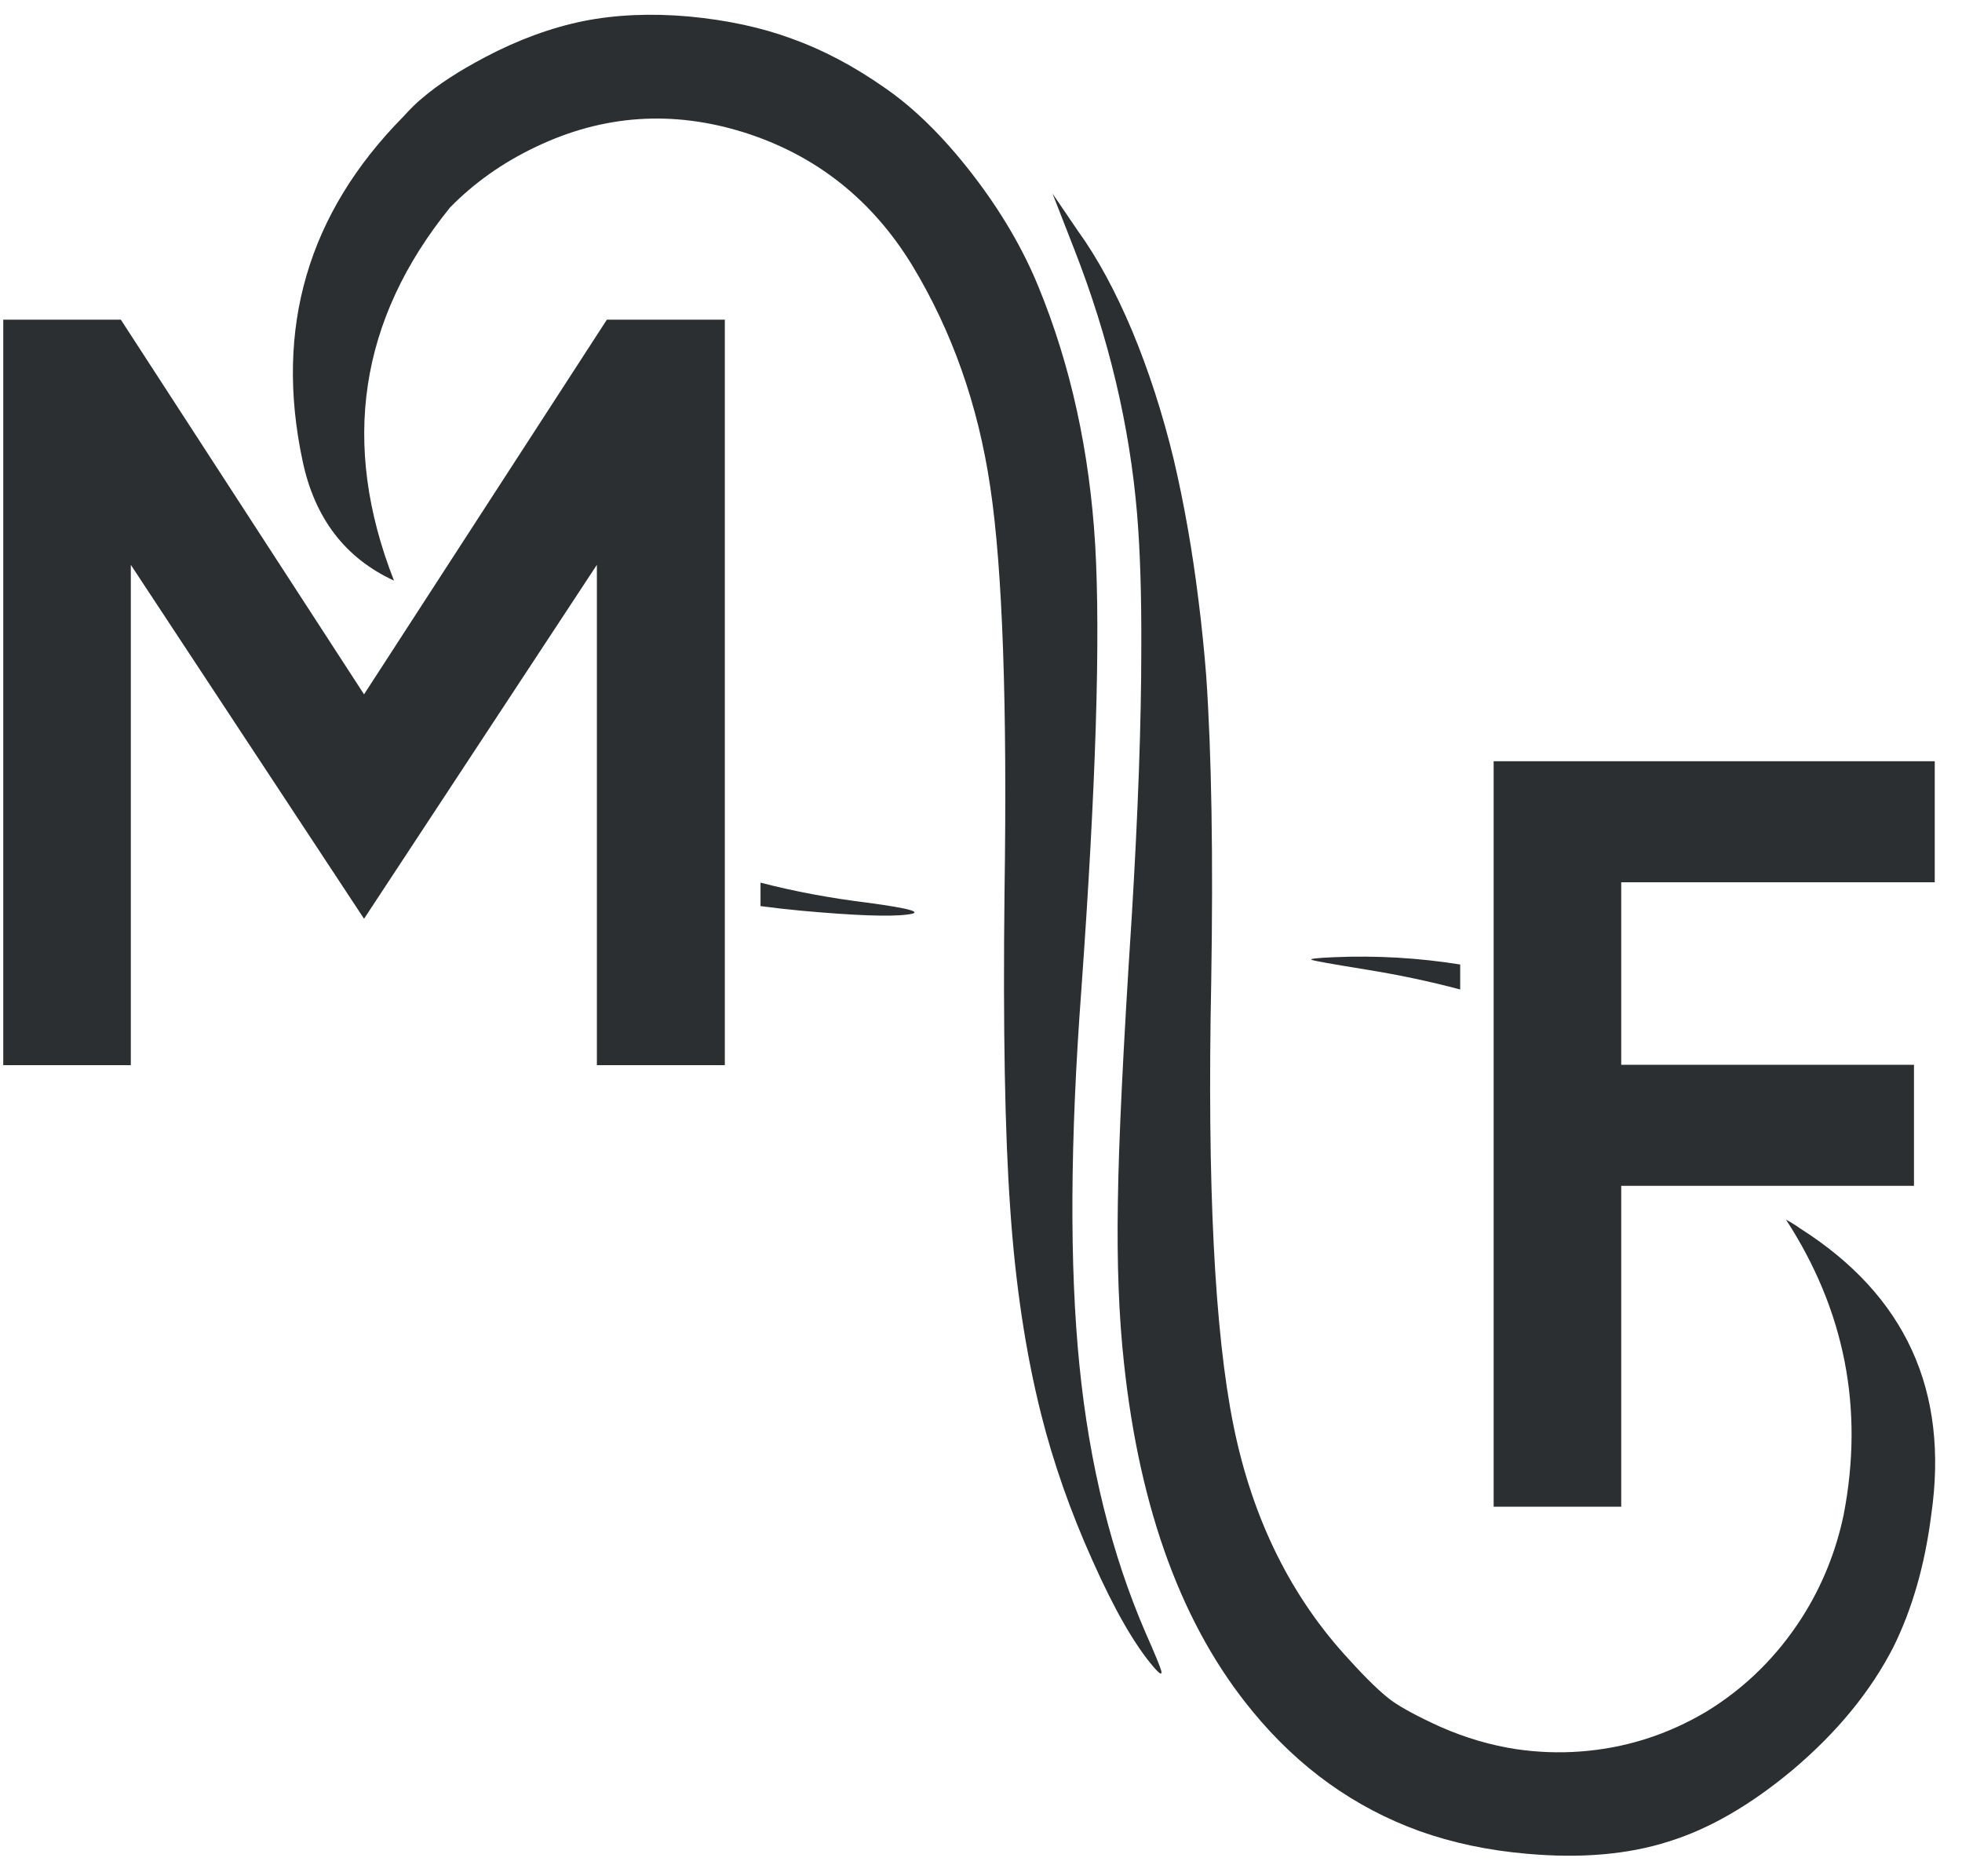 <?xml version="1.0" encoding="UTF-8" standalone="no"?>
<!-- Created with Inkscape (http://www.inkscape.org/) -->

<svg
   version="1.1"
   id="svg2"
   width="90.667"
   height="86.667"
   viewBox="0 0 90.667 86.667"
   sodipodi:docname="logo-simples.eps"
   xmlns:inkscape="http://www.inkscape.org/namespaces/inkscape"
   xmlns:sodipodi="http://sodipodi.sourceforge.net/DTD/sodipodi-0.dtd"
   xmlns="http://www.w3.org/2000/svg"
   xmlns:svg="http://www.w3.org/2000/svg">
  <defs
     id="defs6" />
  <sodipodi:namedview
     id="namedview4"
     pagecolor="#ffffff"
     bordercolor="#000000"
     borderopacity="0.25"
     inkscape:showpageshadow="2"
     inkscape:pageopacity="0.0"
     inkscape:pagecheckerboard="0"
     inkscape:deskcolor="#d1d1d1" />
  <g
     id="g8"
     inkscape:groupmode="layer"
     inkscape:label="ink_ext_XXXXXX"
     transform="matrix(1.333,0,0,-1.333,0,86.667)">
    <g
       id="g10"
       transform="scale(0.1)">
      <path
         d="m 168.152,630.34 c -9.234,-4.883 -16.519,-9.637 -21.847,-14.254 -1.774,-1.418 -3.95,-3.551 -6.524,-6.391 -33.035,-33.476 -44.668,-73.218 -34.898,-119.215 4.172,-19.89 14.742,-33.742 31.699,-41.558 -18.559,47.328 -12.078,90.441 19.449,129.34 8.438,8.609 18.379,15.625 29.836,21.043 23.266,11.097 47.332,12.742 72.196,4.925 24.863,-7.898 44.265,-23.261 58.207,-46.085 13.851,-22.907 22.867,-48.528 27.039,-76.856 4.261,-28.504 5.902,-75.348 4.929,-140.527 -0.535,-47.063 0.133,-83.645 1.996,-109.754 1.778,-26.02 5.329,-49.641 10.657,-70.863 4.261,-16.961 10.211,-33.918 17.851,-50.879 7.543,-16.961 14.606,-29.262 21.176,-36.899 2.133,-2.484 3.02,-2.93 2.664,-1.328 -0.445,1.594 -2.223,5.902 -5.328,12.918 -11.899,27.438 -19.578,58.43 -23.043,92.973 -3.465,34.453 -3.242,77.879 0.668,130.269 5.059,70.504 6.66,121.879 4.793,154.11 -1.953,32.414 -8.484,62.16 -19.582,89.242 -5.414,13.32 -13.098,26.422 -23.043,39.297 -10.035,12.965 -20.246,23 -30.637,30.101 -10.566,7.375 -21.176,12.965 -31.832,16.785 -10.566,3.907 -22.512,6.481 -35.832,7.723 -13.141,1.156 -25.308,0.621 -36.496,-1.598 -11.277,-2.308 -22.645,-6.48 -34.098,-12.519 z m 95.5,-286.11 v -8.128 c 4.621,-0.622 9.328,-1.153 14.121,-1.598 18.563,-1.688 30.817,-2.133 36.766,-1.332 5.949,0.707 1.285,2.09 -13.984,4.129 -12.969,1.601 -25.266,3.91 -36.903,6.929 z m 128.942,191.008 c -5.864,13.938 -12.168,25.571 -18.914,34.895 l -8.793,12.922 7.593,-19.45 c 11.899,-30.457 19.137,-60.957 21.711,-91.503 1.063,-12.789 1.555,-28.372 1.465,-46.754 0,-25.575 -1.109,-56.657 -3.332,-93.239 -2.929,-44.933 -4.527,-77.836 -4.793,-98.707 -0.355,-21.043 0.356,-39.644 2.133,-55.808 5.504,-51.149 20.375,-91.375 44.617,-120.676 15.985,-19.449 35.258,-33.254 57.813,-41.43 11.453,-4.082 23.84,-6.699 37.16,-7.852 18.738,-1.691 35.168,-0.27 49.285,4.258 14.031,4.352 28.324,12.609 42.891,24.777 15.359,12.961 26.992,27.125 34.898,42.488 6.57,13.23 10.965,28.551 13.184,45.953 6.218,42.981 -8.922,76.059 -45.418,99.235 -1.598,1.152 -3.242,2.175 -4.93,3.062 20.422,-31.433 27.082,-65.531 19.981,-102.297 -2.668,-12.695 -7.415,-24.461 -14.25,-35.297 C 616.188,76.144 605.09,65.176 591.59,56.918 578.004,48.836 563.398,44.219 547.77,43.066 c -7.368,-0.535 -14.696,-0.266 -21.981,0.797 -8.879,1.332 -17.668,3.906 -26.371,7.726 -7.637,3.465 -13.273,6.481 -16.918,9.055 -3.727,2.754 -8.613,7.461 -14.648,14.121 -20.25,21.754 -33.657,48.839 -40.227,81.25 -6.57,32.414 -9.148,83.652 -7.727,153.714 0.711,43.512 0.133,78.899 -1.734,106.161 -0.707,8.968 -1.598,17.672 -2.664,26.105 -2.129,17.317 -5.016,33.703 -8.652,49.152 -3.825,15.715 -8.575,30.411 -14.254,44.09 z M 506.211,307.199 v 8.656 c -14.383,2.309 -28.992,3.157 -43.824,2.532 -6.125,-0.266 -8.657,-0.574 -7.59,-0.934 0.887,-0.355 7.105,-1.461 18.648,-3.328 11.543,-1.863 22.465,-4.176 32.766,-6.926 z m 164.512,37.164 V 386.32 H 517.809 V 127.914 h 44.222 v 111.223 h 101.496 v 41.957 H 562.031 v 63.269 z M 251.277,539.367 h -40.89 L 126.203,409.496 41.887,539.367 H 1.129 V 280.961 H 45.352 V 454.387 L 126.203,331.711 206.922,454.387 V 280.961 h 44.355 v 258.406"
         style="fill:#2b2f31;fill-opacity:1;fill-rule:nonzero;stroke:none"
         id="path12" />
    </g>
  </g>
</svg>
